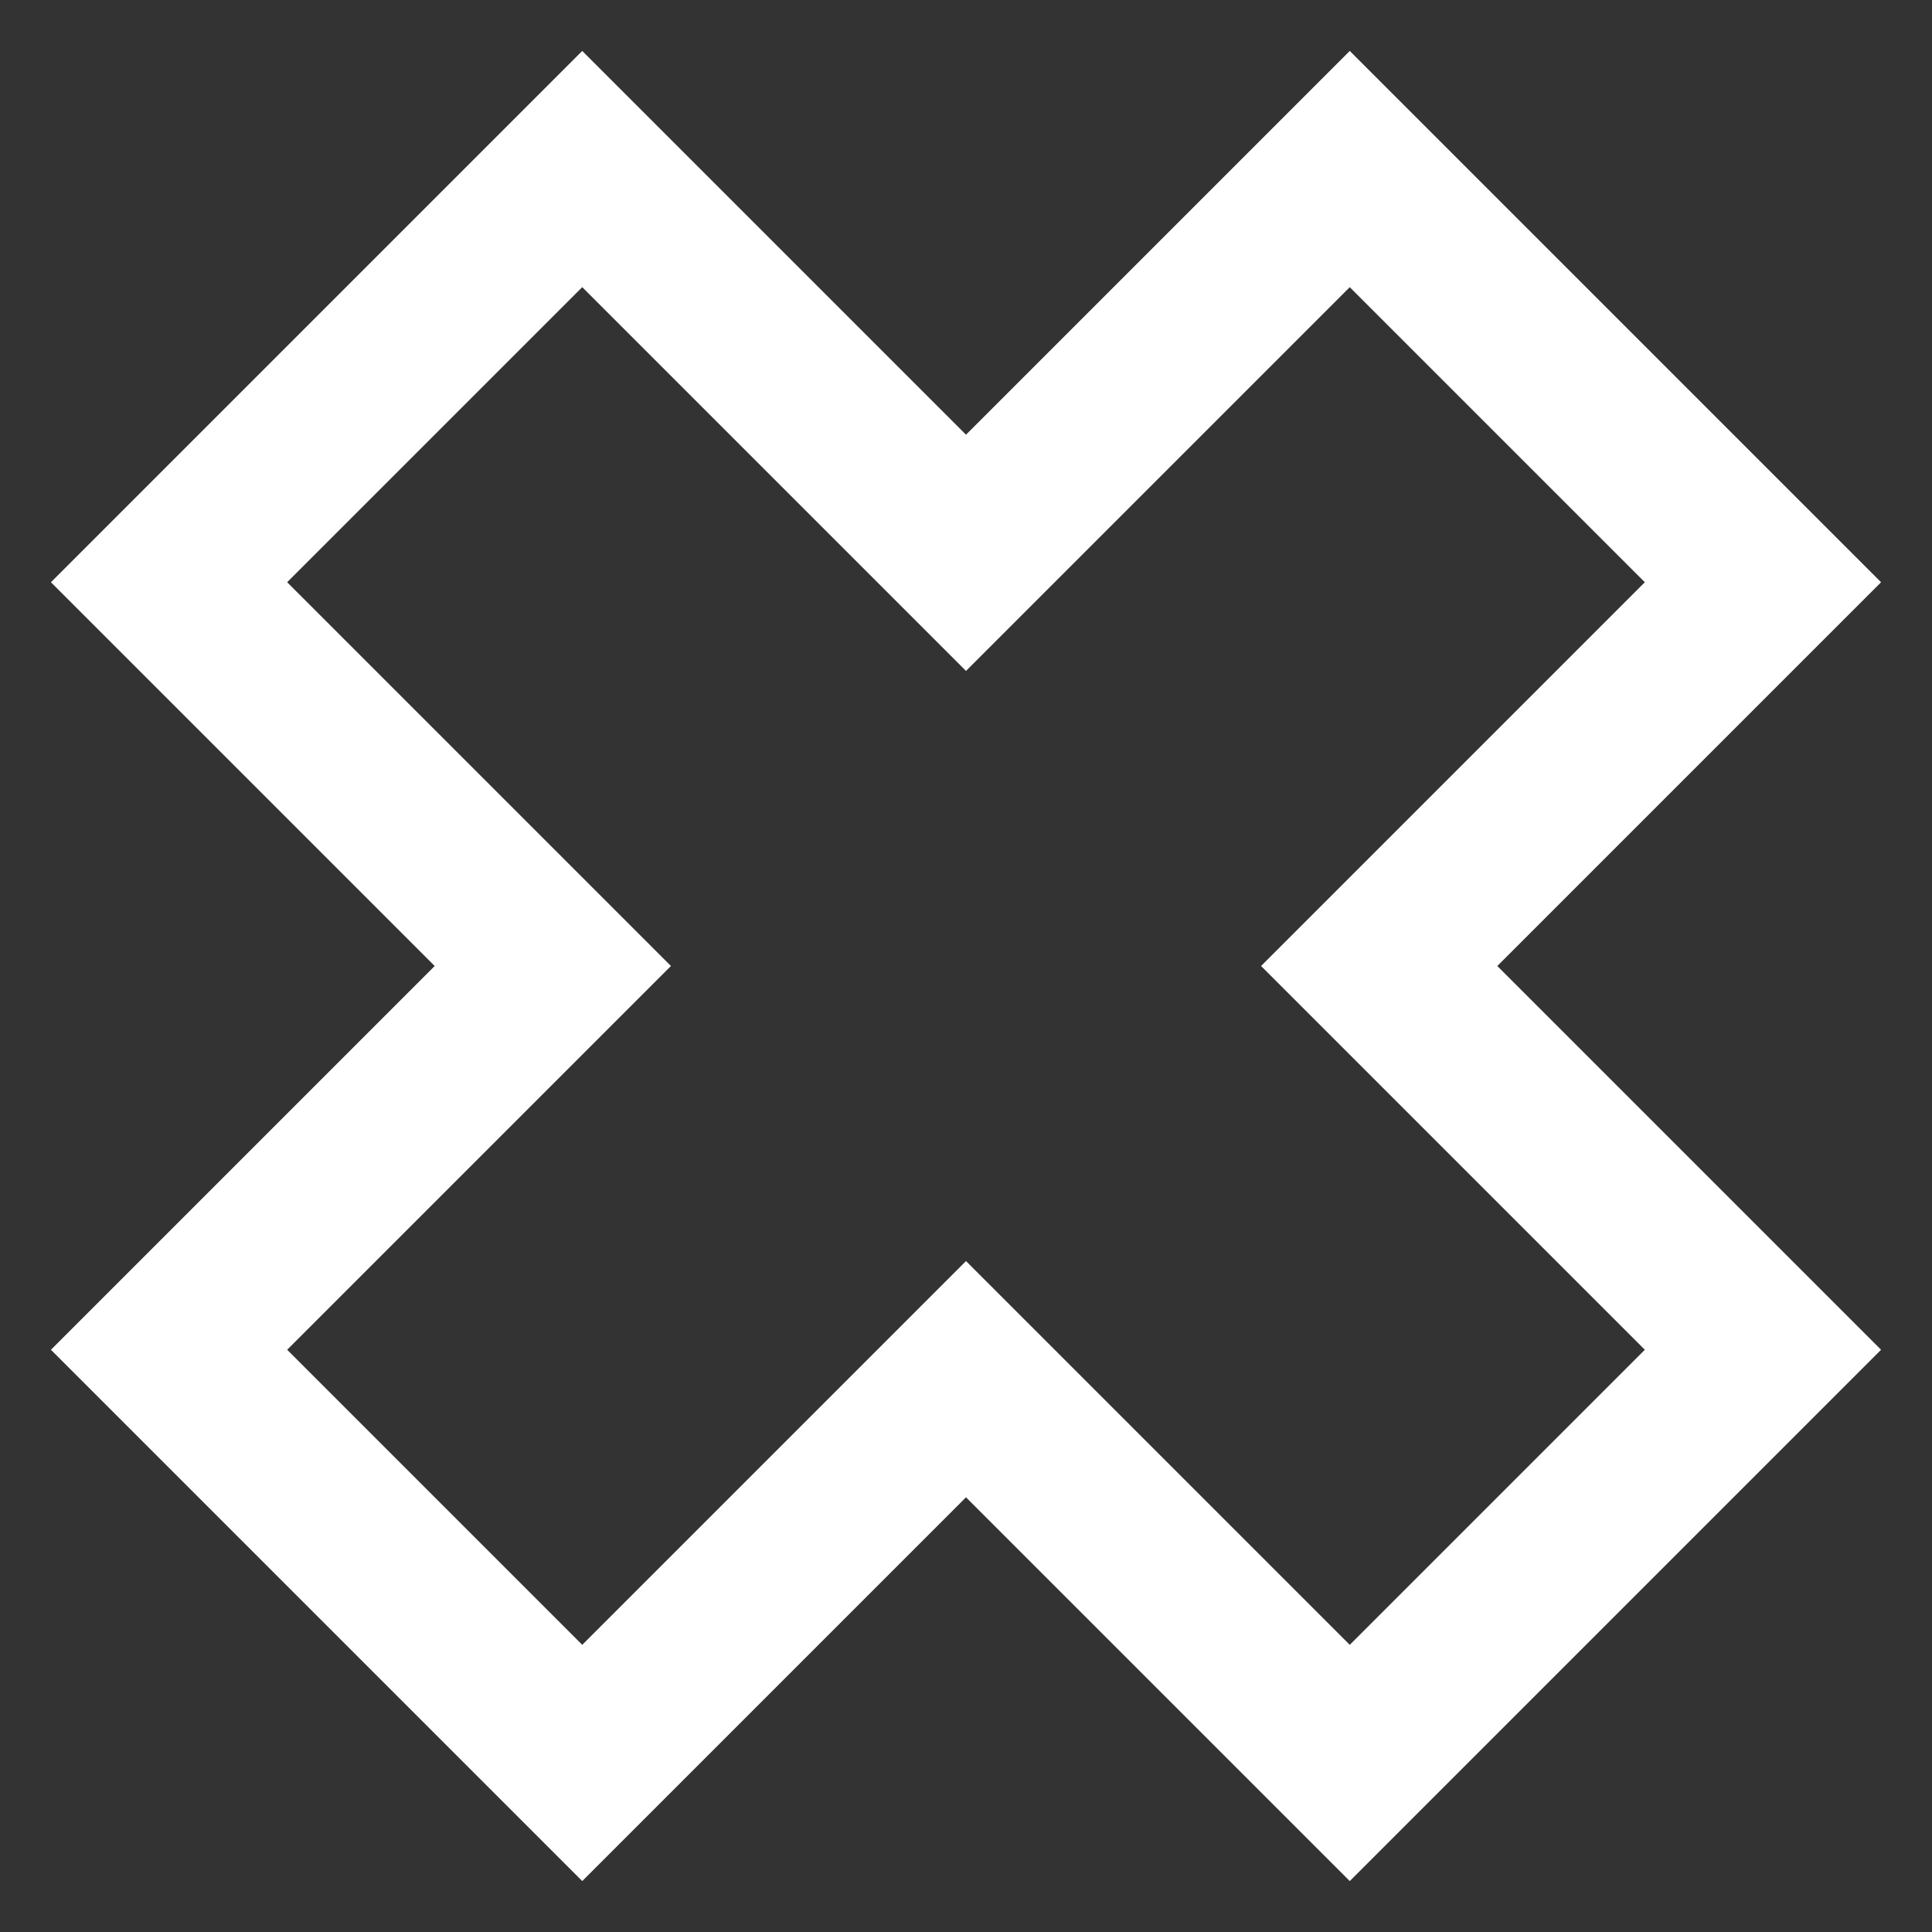 <?xml version="1.0" encoding="UTF-8"?> <svg xmlns="http://www.w3.org/2000/svg" id="Clinisys_anchor_symbols_wh_rgb" viewBox="0 0 44 44"><rect x="0" y="0" width="44" height="44" fill="#333333" stroke="none"/><defs><style>.cls-1{fill:#fff;}.cls-2{fill:none;}</style></defs><path class="cls-1" d="M13.26,42.84L1.16,30.74l8.74-8.74L1.16,13.26,13.26,1.16l8.74,8.74L30.74,1.16l12.1,12.1-8.74,8.74,8.74,8.74-12.1,12.1-8.74-8.74-8.74,8.74Zm-6.72-12.1l6.72,6.72,8.74-8.74,8.74,8.74,6.72-6.72-8.74-8.74,8.74-8.74-6.72-6.72-8.74,8.74L13.26,6.54l-6.72,6.72,8.74,8.74L6.54,30.74Z"></path><rect class="cls-2" width="44" height="44"></rect></svg> 